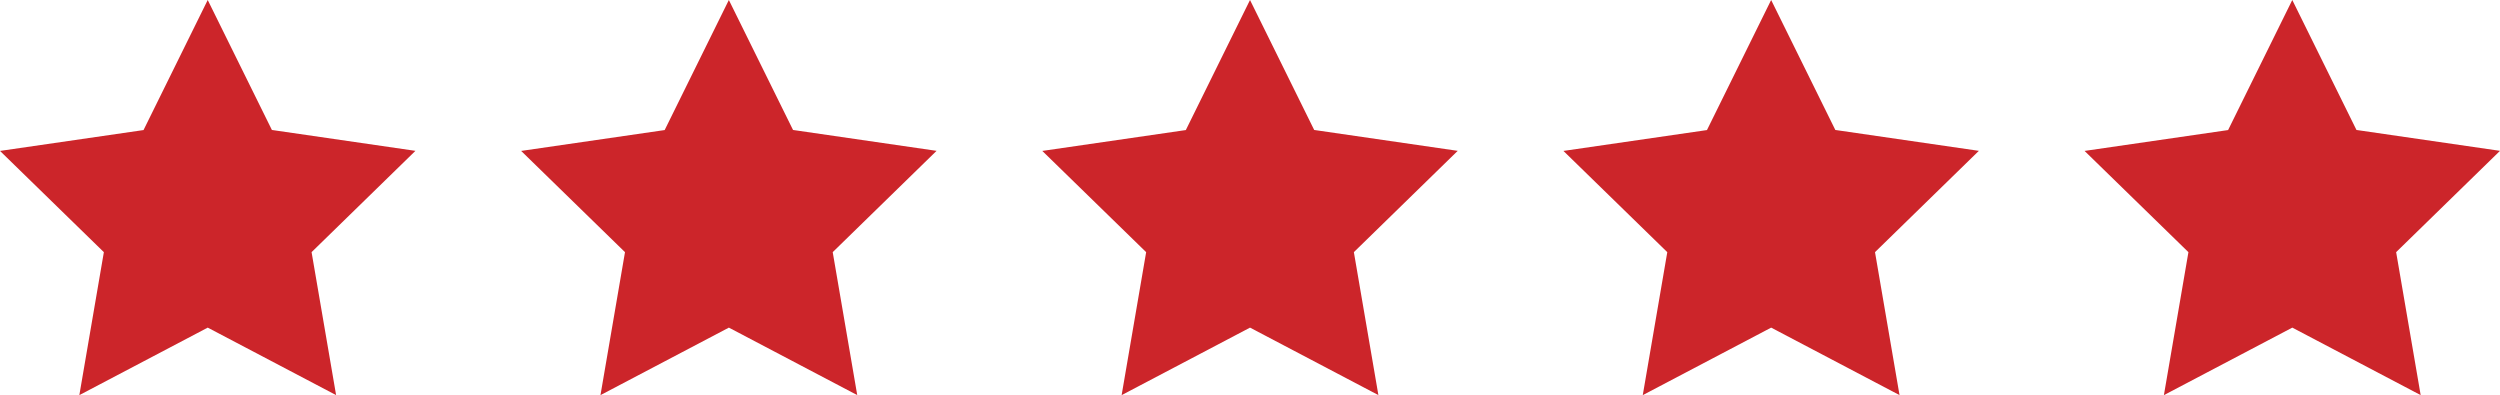 <svg xmlns="http://www.w3.org/2000/svg" width="130.801" height="20.673" viewBox="0 0 130.801 20.673"><g id="Group_3838" data-name="Group 3838" transform="translate(-589.132 -3936.283)"><path id="star" d="M10.868,1.318l3.358,6.8,7.51,1.092-5.434,5.3,1.283,7.48-6.716-3.531L4.151,21.991l1.283-7.48L0,9.214,7.51,8.123Z" transform="translate(589.132 3934.965)" fill="#cc252a"></path><path id="star-2" data-name="star" d="M10.868,1.318l3.358,6.8,7.51,1.092-5.434,5.3,1.283,7.48-6.716-3.531L4.151,21.991l1.283-7.48L0,9.214,7.51,8.123Z" transform="translate(616.398 3934.965)" fill="#cc252a"></path><path id="star-3" data-name="star" d="M10.868,1.318l3.358,6.8,7.51,1.092-5.434,5.3,1.283,7.48-6.716-3.531L4.151,21.991l1.283-7.48L0,9.214,7.51,8.123Z" transform="translate(643.665 3934.965)" fill="#cc252a"></path><path id="star-4" data-name="star" d="M10.868,1.318l3.358,6.8,7.51,1.092-5.434,5.3,1.283,7.48-6.716-3.531L4.151,21.991l1.283-7.48L0,9.214,7.51,8.123Z" transform="translate(670.931 3934.965)" fill="#cc252a"></path><path id="star-5" data-name="star" d="M10.868,1.318l3.358,6.8,7.51,1.092-5.434,5.3,1.283,7.48-6.716-3.531L4.151,21.991l1.283-7.48L0,9.214,7.51,8.123Z" transform="translate(698.197 3934.965)" fill="#cc252a"></path></g></svg>